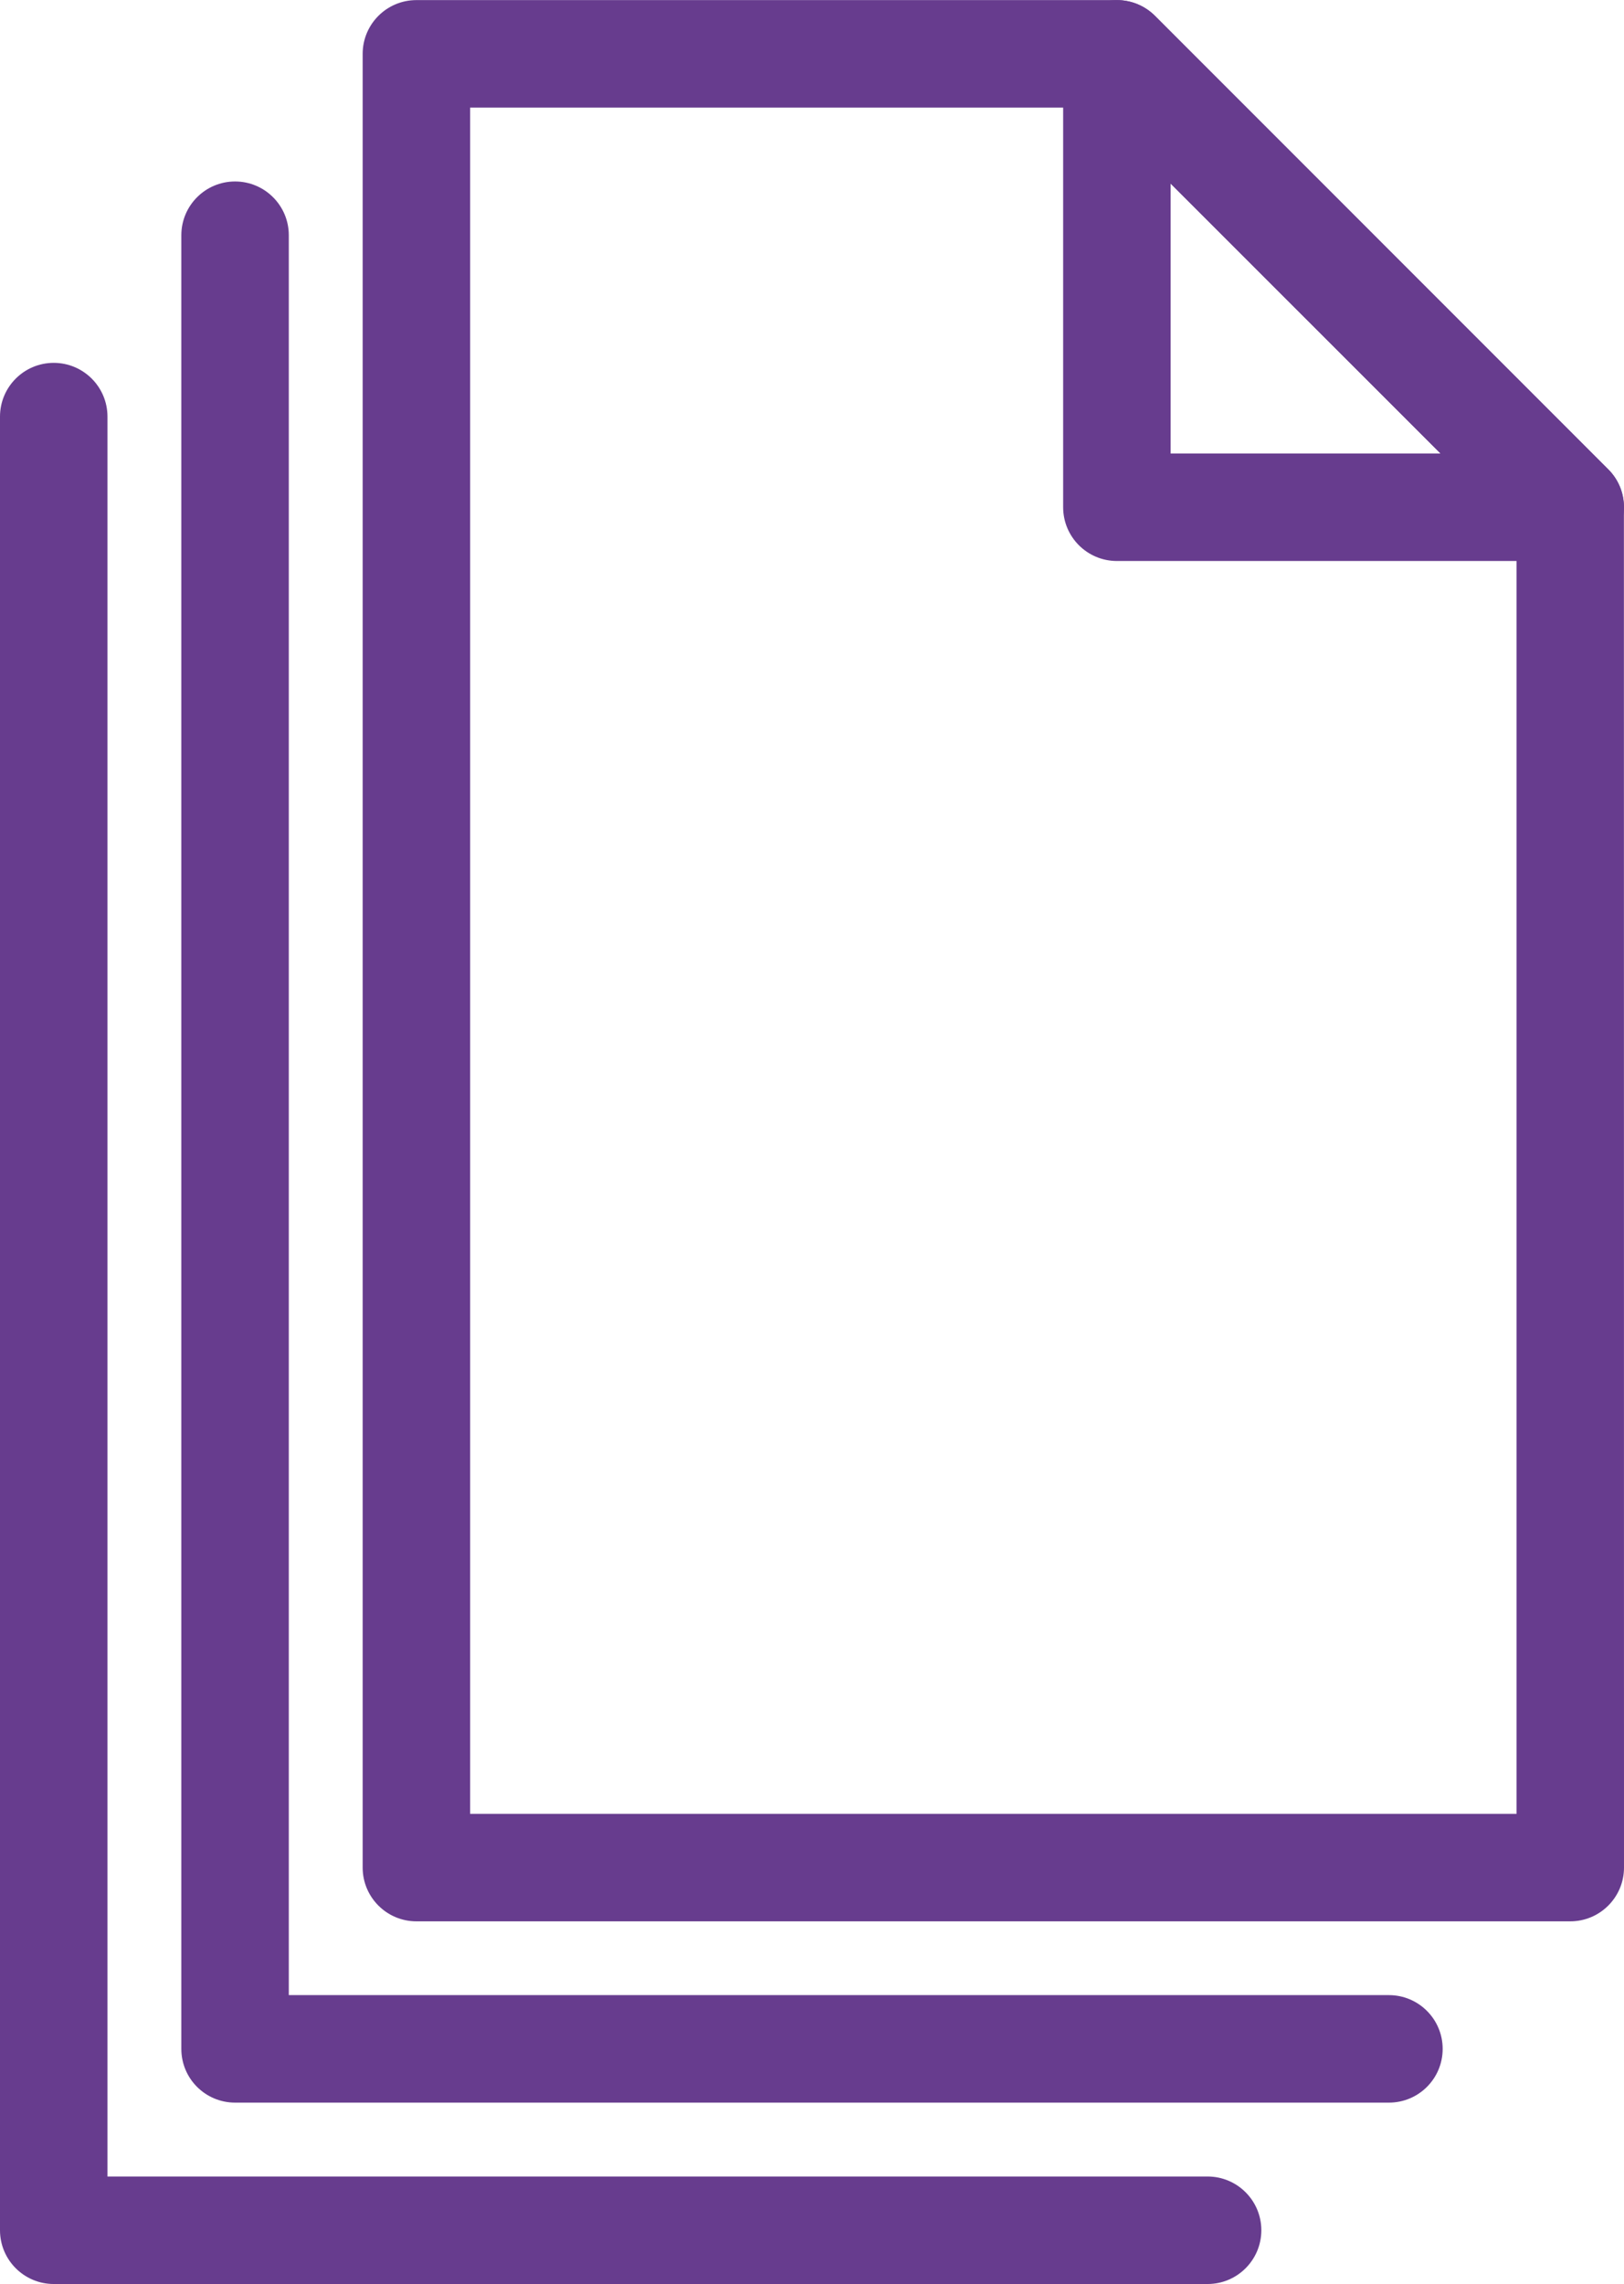 <?xml version="1.0" encoding="UTF-8"?>
<!DOCTYPE svg PUBLIC "-//W3C//DTD SVG 1.1//EN" "http://www.w3.org/Graphics/SVG/1.1/DTD/svg11.dtd">
<!-- Creator: CorelDRAW -->
<svg xmlns="http://www.w3.org/2000/svg" xml:space="preserve" width="1320px" height="1856px" version="1.1" style="shape-rendering:geometricPrecision; text-rendering:geometricPrecision; image-rendering:optimizeQuality; fill-rule:evenodd; clip-rule:evenodd"
viewBox="0 0 168.64 237.1"
 xmlns:xlink="http://www.w3.org/1999/xlink"
 xmlns:xodm="http://www.corel.com/coreldraw/odm/2003">
 <defs>
  <style type="text/css">
   <![CDATA[
    .fil0 {fill:#673C8E;fill-rule:nonzero}
   ]]>
  </style>
 </defs>
 <g id="Capa_x0020_1">
  <path class="fil0" d="M43.24 0l72.74 0c1.56,0 2.97,0.64 3.99,1.67l47.03 47.04c1.09,1.09 1.63,2.51 1.63,3.94l0.01 141.22c0,3.08 -2.5,5.58 -5.58,5.58l-119.82 0c-3.08,0 -5.58,-2.5 -5.58,-5.58l0 -188.29c0,-3.08 2.5,-5.58 5.58,-5.58zm70.43 11.16l-64.85 0 0 177.13 108.66 0 0 -133.33 -43.81 -43.8z"/>
  <path class="fil0" d="M121.56 19.05l0 28.02 28.03 0 -28.03 -28.02zm-11.16 33.6l0 -47.07c0.01,-1.43 0.55,-2.86 1.64,-3.95 2.18,-2.17 5.71,-2.17 7.89,0l47.03 47.04c1.04,1.01 1.68,2.42 1.68,3.98 0,3.08 -2.5,5.58 -5.58,5.58l-47.08 0c-3.08,0 -5.58,-2.5 -5.58,-5.58z"/>
  <path class="fil0" d="M144.23 207.11c3.08,0 5.58,2.5 5.58,5.58 0,3.09 -2.5,5.58 -5.58,5.58l-119.82 0c-3.08,0 -5.58,-2.49 -5.58,-5.58l0 -188.28c0,-3.08 2.5,-5.58 5.58,-5.58 3.08,0 5.58,2.5 5.58,5.58l0 182.7 114.24 0z"/>
  <path class="fil0" d="M125.4 225.94c3.08,0 5.58,2.5 5.58,5.58 0,3.08 -2.5,5.58 -5.58,5.58l-119.82 0c-3.08,0 -5.58,-2.5 -5.58,-5.58l0 -188.28c0,-3.08 2.5,-5.58 5.58,-5.58 3.08,0 5.58,2.5 5.58,5.58l0 182.7 114.24 0z"/>
 </g>
</svg>
